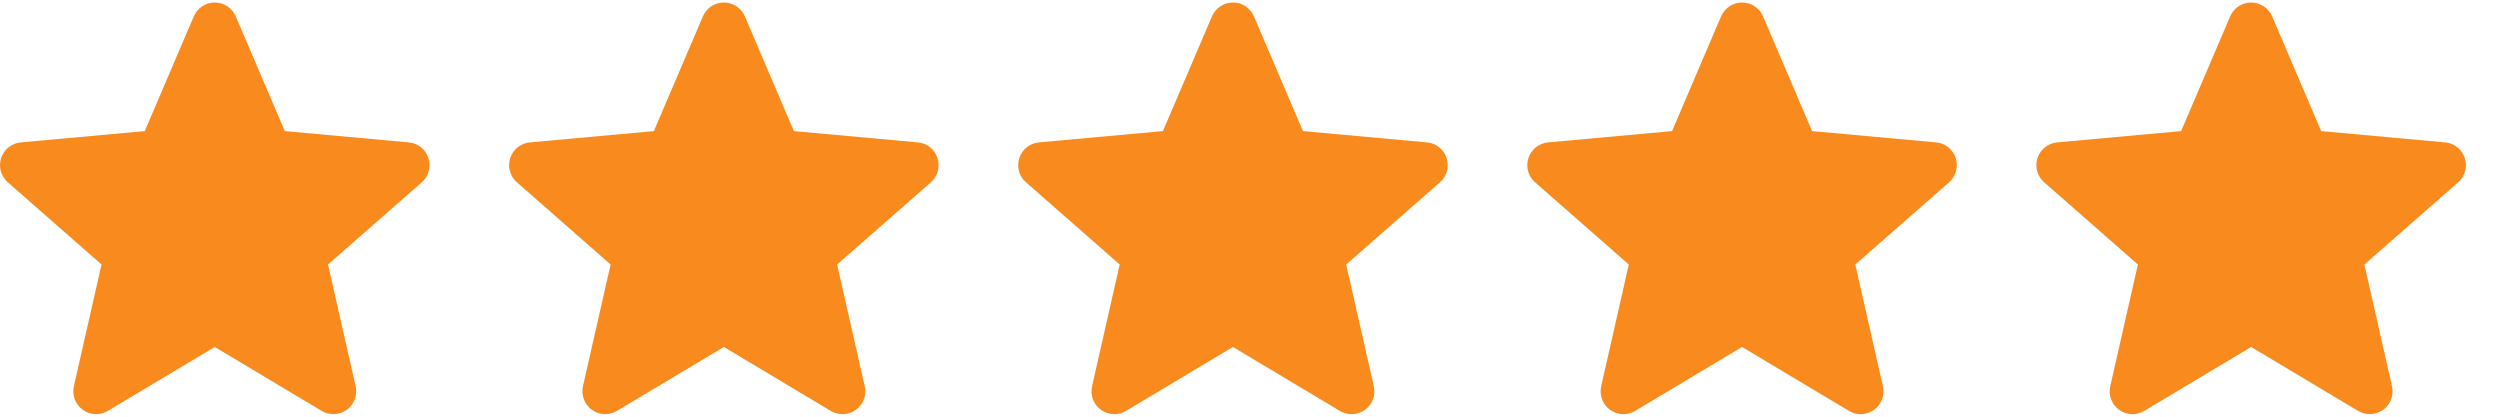 <svg width="66" height="11" viewBox="0 0 66 11" fill="none" xmlns="http://www.w3.org/2000/svg">
<path d="M11.31 4.173C11.236 3.943 11.033 3.78 10.792 3.759L7.519 3.461L6.224 0.432C6.129 0.21 5.912 0.066 5.67 0.066C5.429 0.066 5.211 0.21 5.116 0.433L3.822 3.461L0.548 3.759C0.307 3.781 0.104 3.943 0.03 4.173C-0.045 4.403 0.024 4.655 0.206 4.813L2.68 6.983L1.95 10.197C1.897 10.433 1.989 10.677 2.185 10.819C2.29 10.895 2.413 10.934 2.538 10.934C2.645 10.934 2.751 10.905 2.847 10.848L5.67 9.16L8.492 10.848C8.699 10.972 8.959 10.961 9.155 10.819C9.351 10.677 9.443 10.432 9.389 10.197L8.66 6.983L11.134 4.814C11.316 4.655 11.385 4.403 11.31 4.173Z" fill="#F98B1E"/>
<path d="M24.75 4.173C24.676 3.943 24.473 3.78 24.232 3.759L20.959 3.461L19.664 0.432C19.569 0.21 19.352 0.066 19.11 0.066C18.869 0.066 18.651 0.21 18.556 0.433L17.262 3.461L13.988 3.759C13.747 3.781 13.544 3.943 13.47 4.173C13.395 4.403 13.464 4.655 13.646 4.813L16.12 6.983L15.39 10.197C15.337 10.433 15.429 10.677 15.625 10.819C15.73 10.895 15.853 10.934 15.978 10.934C16.085 10.934 16.191 10.905 16.287 10.848L19.11 9.16L21.932 10.848C22.139 10.972 22.399 10.961 22.595 10.819C22.791 10.677 22.883 10.432 22.829 10.197L22.1 6.983L24.574 4.814C24.756 4.655 24.825 4.403 24.75 4.173Z" fill="#F98B1E"/>
<path d="M38.19 4.173C38.116 3.943 37.912 3.78 37.672 3.759L34.398 3.461L33.104 0.432C33.009 0.21 32.791 0.066 32.55 0.066C32.309 0.066 32.091 0.21 31.996 0.433L30.701 3.461L27.428 3.759C27.187 3.781 26.984 3.943 26.91 4.173C26.835 4.403 26.904 4.655 27.086 4.813L29.56 6.983L28.83 10.197C28.777 10.433 28.869 10.677 29.065 10.819C29.17 10.895 29.293 10.934 29.418 10.934C29.525 10.934 29.631 10.905 29.727 10.848L32.55 9.16L35.372 10.848C35.579 10.972 35.839 10.961 36.035 10.819C36.231 10.677 36.322 10.432 36.269 10.197L35.539 6.983L38.014 4.814C38.196 4.655 38.265 4.403 38.19 4.173Z" fill="#F98B1E"/>
<path d="M51.631 4.173C51.556 3.943 51.353 3.78 51.112 3.759L47.839 3.461L46.545 0.432C46.449 0.21 46.232 0.066 45.99 0.066C45.749 0.066 45.532 0.21 45.436 0.433L44.142 3.461L40.868 3.759C40.628 3.781 40.425 3.943 40.35 4.173C40.275 4.403 40.344 4.655 40.526 4.813L43 6.983L42.271 10.197C42.217 10.433 42.309 10.677 42.505 10.819C42.611 10.895 42.734 10.934 42.858 10.934C42.965 10.934 43.072 10.905 43.167 10.848L45.99 9.16L48.813 10.848C49.019 10.972 49.279 10.961 49.475 10.819C49.671 10.677 49.763 10.432 49.709 10.197L48.98 6.983L51.454 4.814C51.636 4.655 51.705 4.403 51.631 4.173Z" fill="#F98B1E"/>
<path d="M65.071 4.173C64.996 3.943 64.793 3.78 64.552 3.759L61.279 3.461L59.985 0.432C59.889 0.21 59.672 0.066 59.43 0.066C59.189 0.066 58.971 0.21 58.876 0.433L57.582 3.461L54.308 3.759C54.068 3.781 53.865 3.943 53.79 4.173C53.715 4.403 53.784 4.655 53.966 4.813L56.44 6.983L55.711 10.197C55.657 10.433 55.749 10.677 55.945 10.819C56.05 10.895 56.174 10.934 56.298 10.934C56.405 10.934 56.512 10.905 56.607 10.848L59.43 9.16L62.253 10.848C62.459 10.972 62.719 10.961 62.915 10.819C63.111 10.677 63.203 10.432 63.149 10.197L62.42 6.983L64.894 4.814C65.076 4.655 65.145 4.403 65.071 4.173Z" fill="#F98B1E"/>
</svg>
